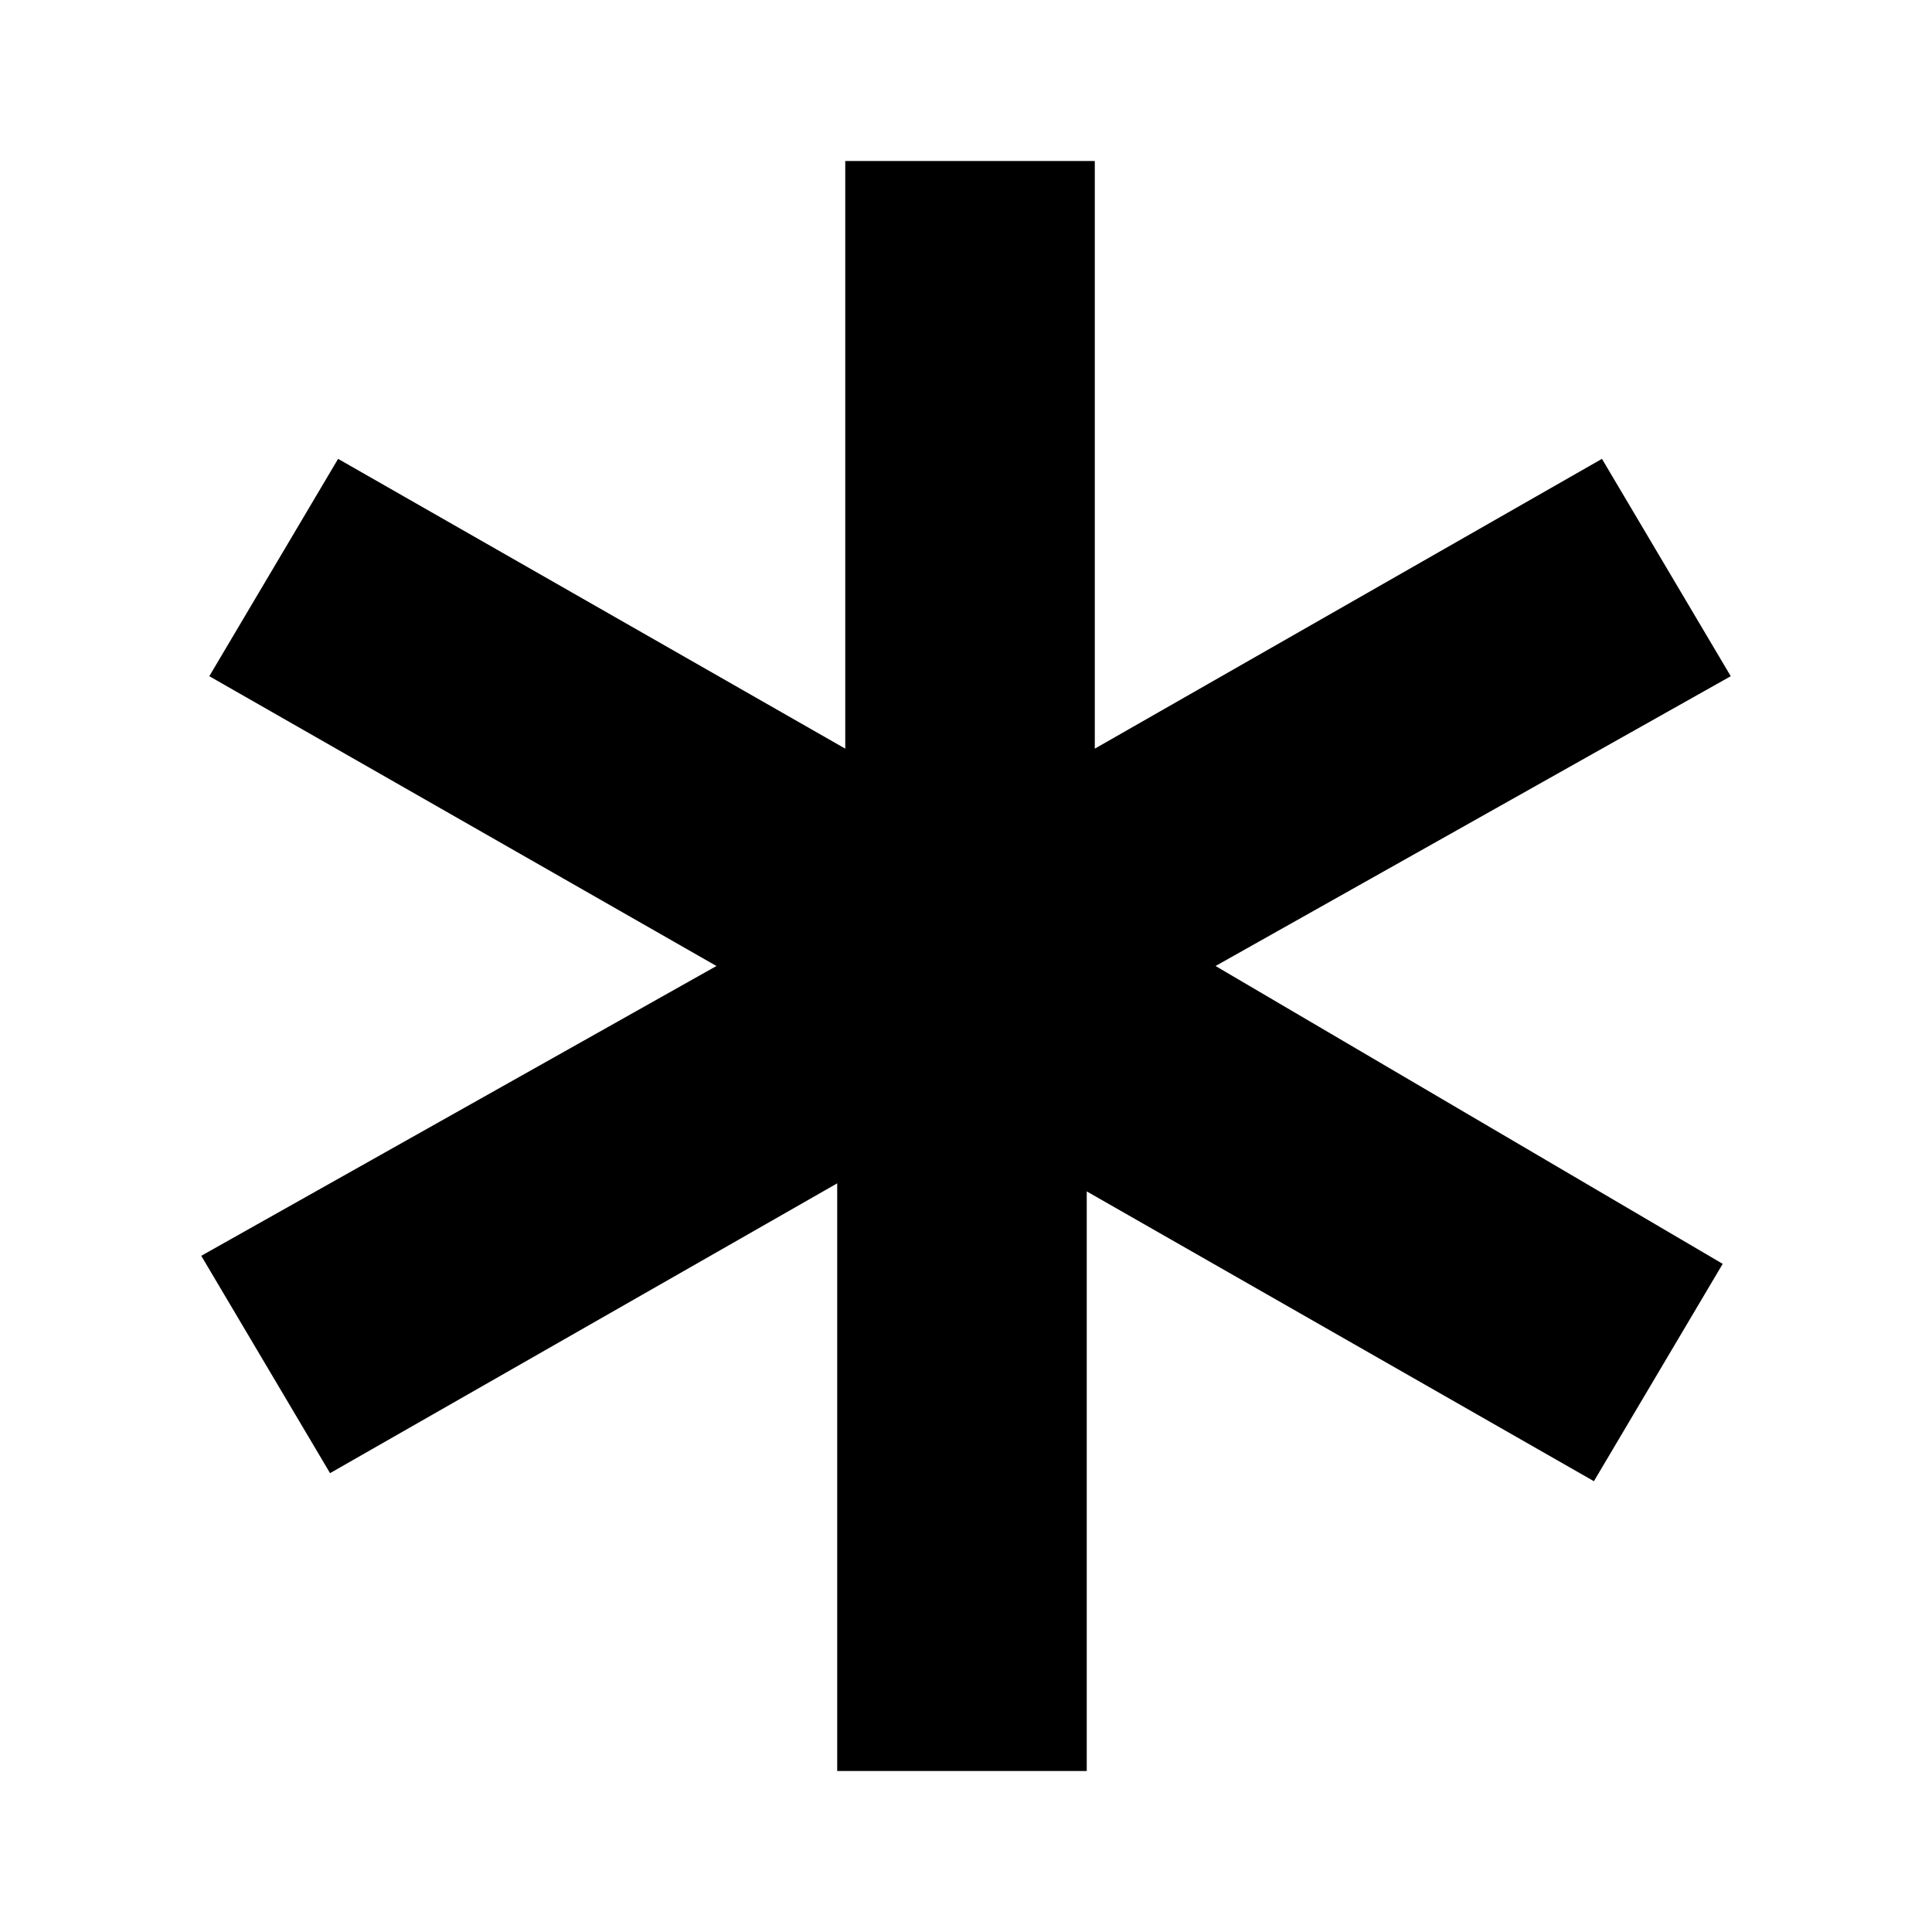 <?xml version="1.0" encoding="utf-8"?>
<!-- Generator: Adobe Illustrator 27.2.0, SVG Export Plug-In . SVG Version: 6.00 Build 0)  -->
<svg version="1.1" id="Layer_1" xmlns="http://www.w3.org/2000/svg" xmlns:xlink="http://www.w3.org/1999/xlink" x="0px" y="0px"
	 viewBox="0 0 24 24" style="enable-background:new 0 0 24 24;" xml:space="preserve">
<style type="text/css">
	.st0{fill:none;}
</style>
<path class="st0" d="M0,0h24v24H0V0z"/>
<path d="M10.4,22v-7.3l-6.3,3.6l-1.6-2.7L8.9,12L2.6,8.4l1.6-2.7l6.3,3.6V2h3.1v7.3l6.3-3.6l1.6,2.7L15.1,12l6.3,3.7l-1.6,2.7
	l-6.3-3.6V22H10.4z"/>
</svg>
